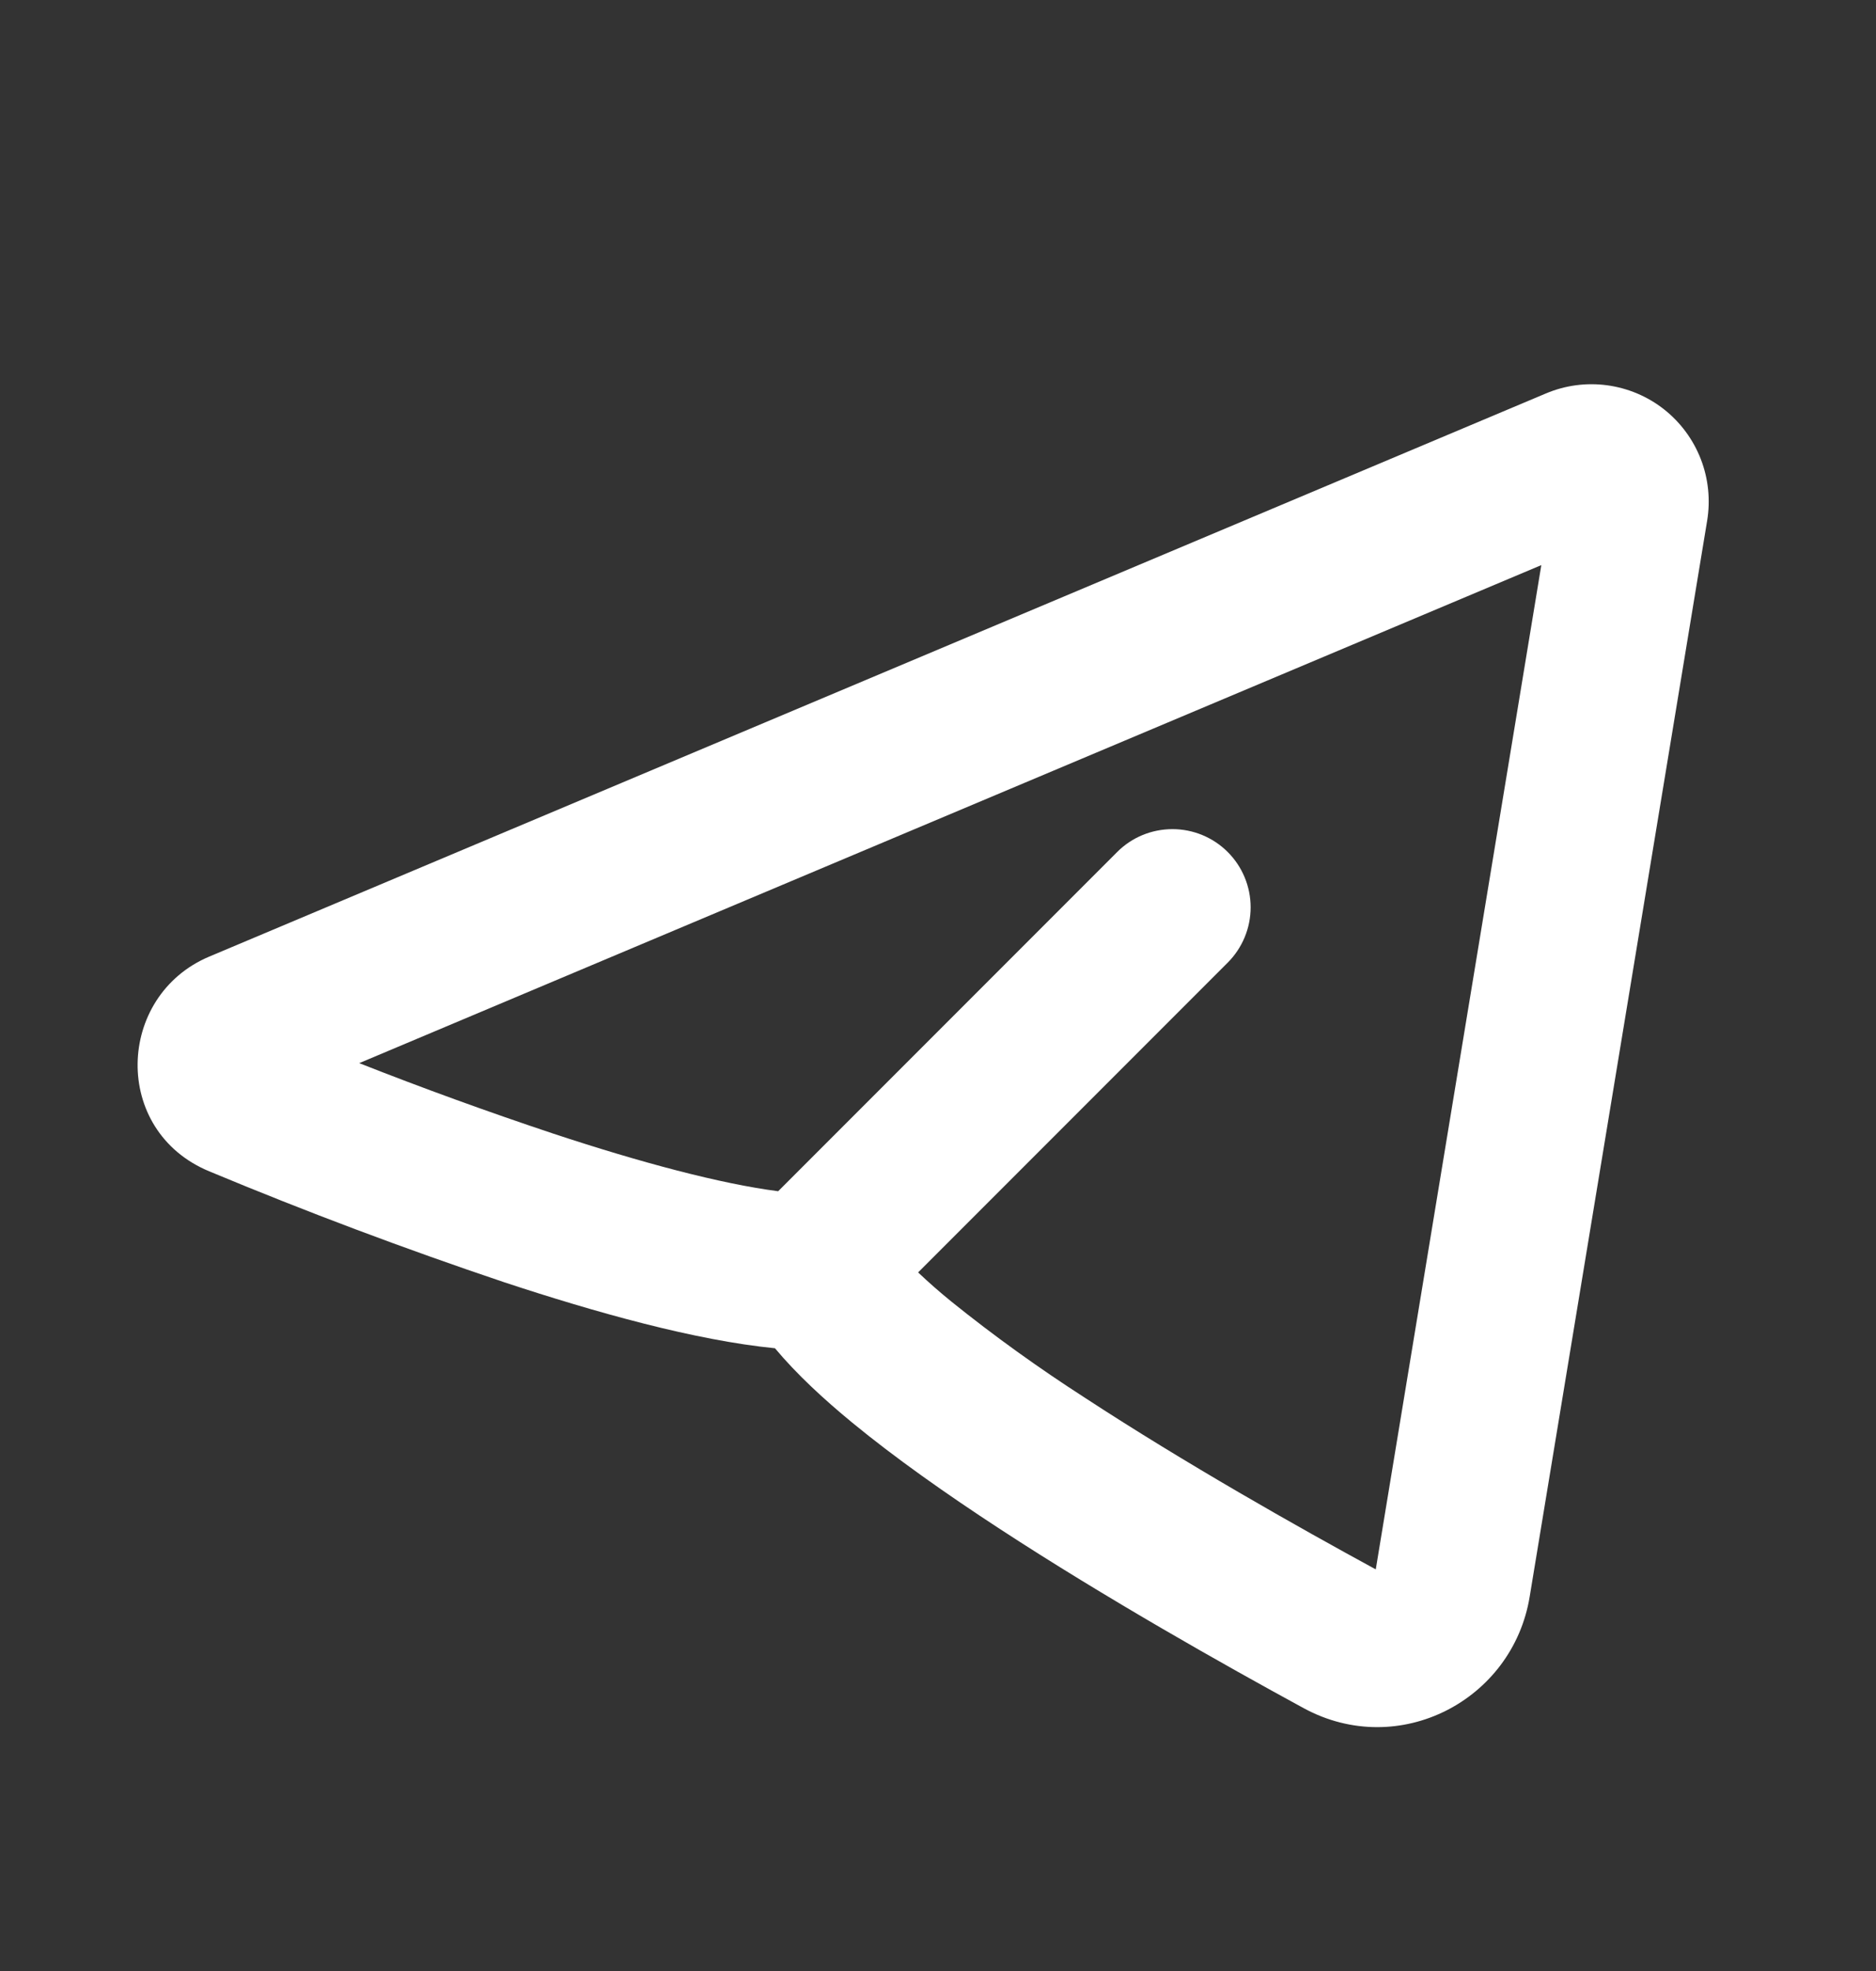 <?xml version="1.0" encoding="UTF-8"?> <svg xmlns="http://www.w3.org/2000/svg" width="20" height="21" viewBox="0 0 20 21" fill="none"><rect x="0" y="0" width="20" height="21" fill="#333333" stroke="none"/><path fill-rule="evenodd" clip-rule="evenodd" d="M18.2 5.547C18.236 5.326 18.213 5.1 18.132 4.891C18.051 4.683 17.916 4.5 17.741 4.362C17.565 4.223 17.355 4.135 17.134 4.105C16.912 4.075 16.687 4.105 16.481 4.192L2.231 10.192C1.238 10.61 1.187 12.047 2.231 12.48C3.265 12.911 4.314 13.305 5.376 13.662C6.349 13.983 7.411 14.281 8.262 14.365C8.494 14.643 8.787 14.912 9.085 15.157C9.541 15.532 10.089 15.918 10.656 16.288C11.791 17.029 13.05 17.738 13.899 18.2C14.913 18.75 16.127 18.117 16.308 17.011L18.2 5.547ZM3.828 11.328L16.432 6.021L14.667 16.721C13.834 16.268 12.635 15.591 11.567 14.893C11.074 14.576 10.599 14.235 10.143 13.868C10.021 13.769 9.902 13.665 9.788 13.557L13.088 10.257C13.245 10.1 13.333 9.888 13.333 9.667C13.333 9.446 13.245 9.234 13.089 9.078C12.933 8.922 12.721 8.834 12.5 8.834C12.278 8.834 12.066 8.921 11.91 9.078L8.296 12.692C7.684 12.613 6.833 12.387 5.898 12.078C5.202 11.846 4.512 11.596 3.829 11.327L3.828 11.328Z" fill="white"></path></svg> 